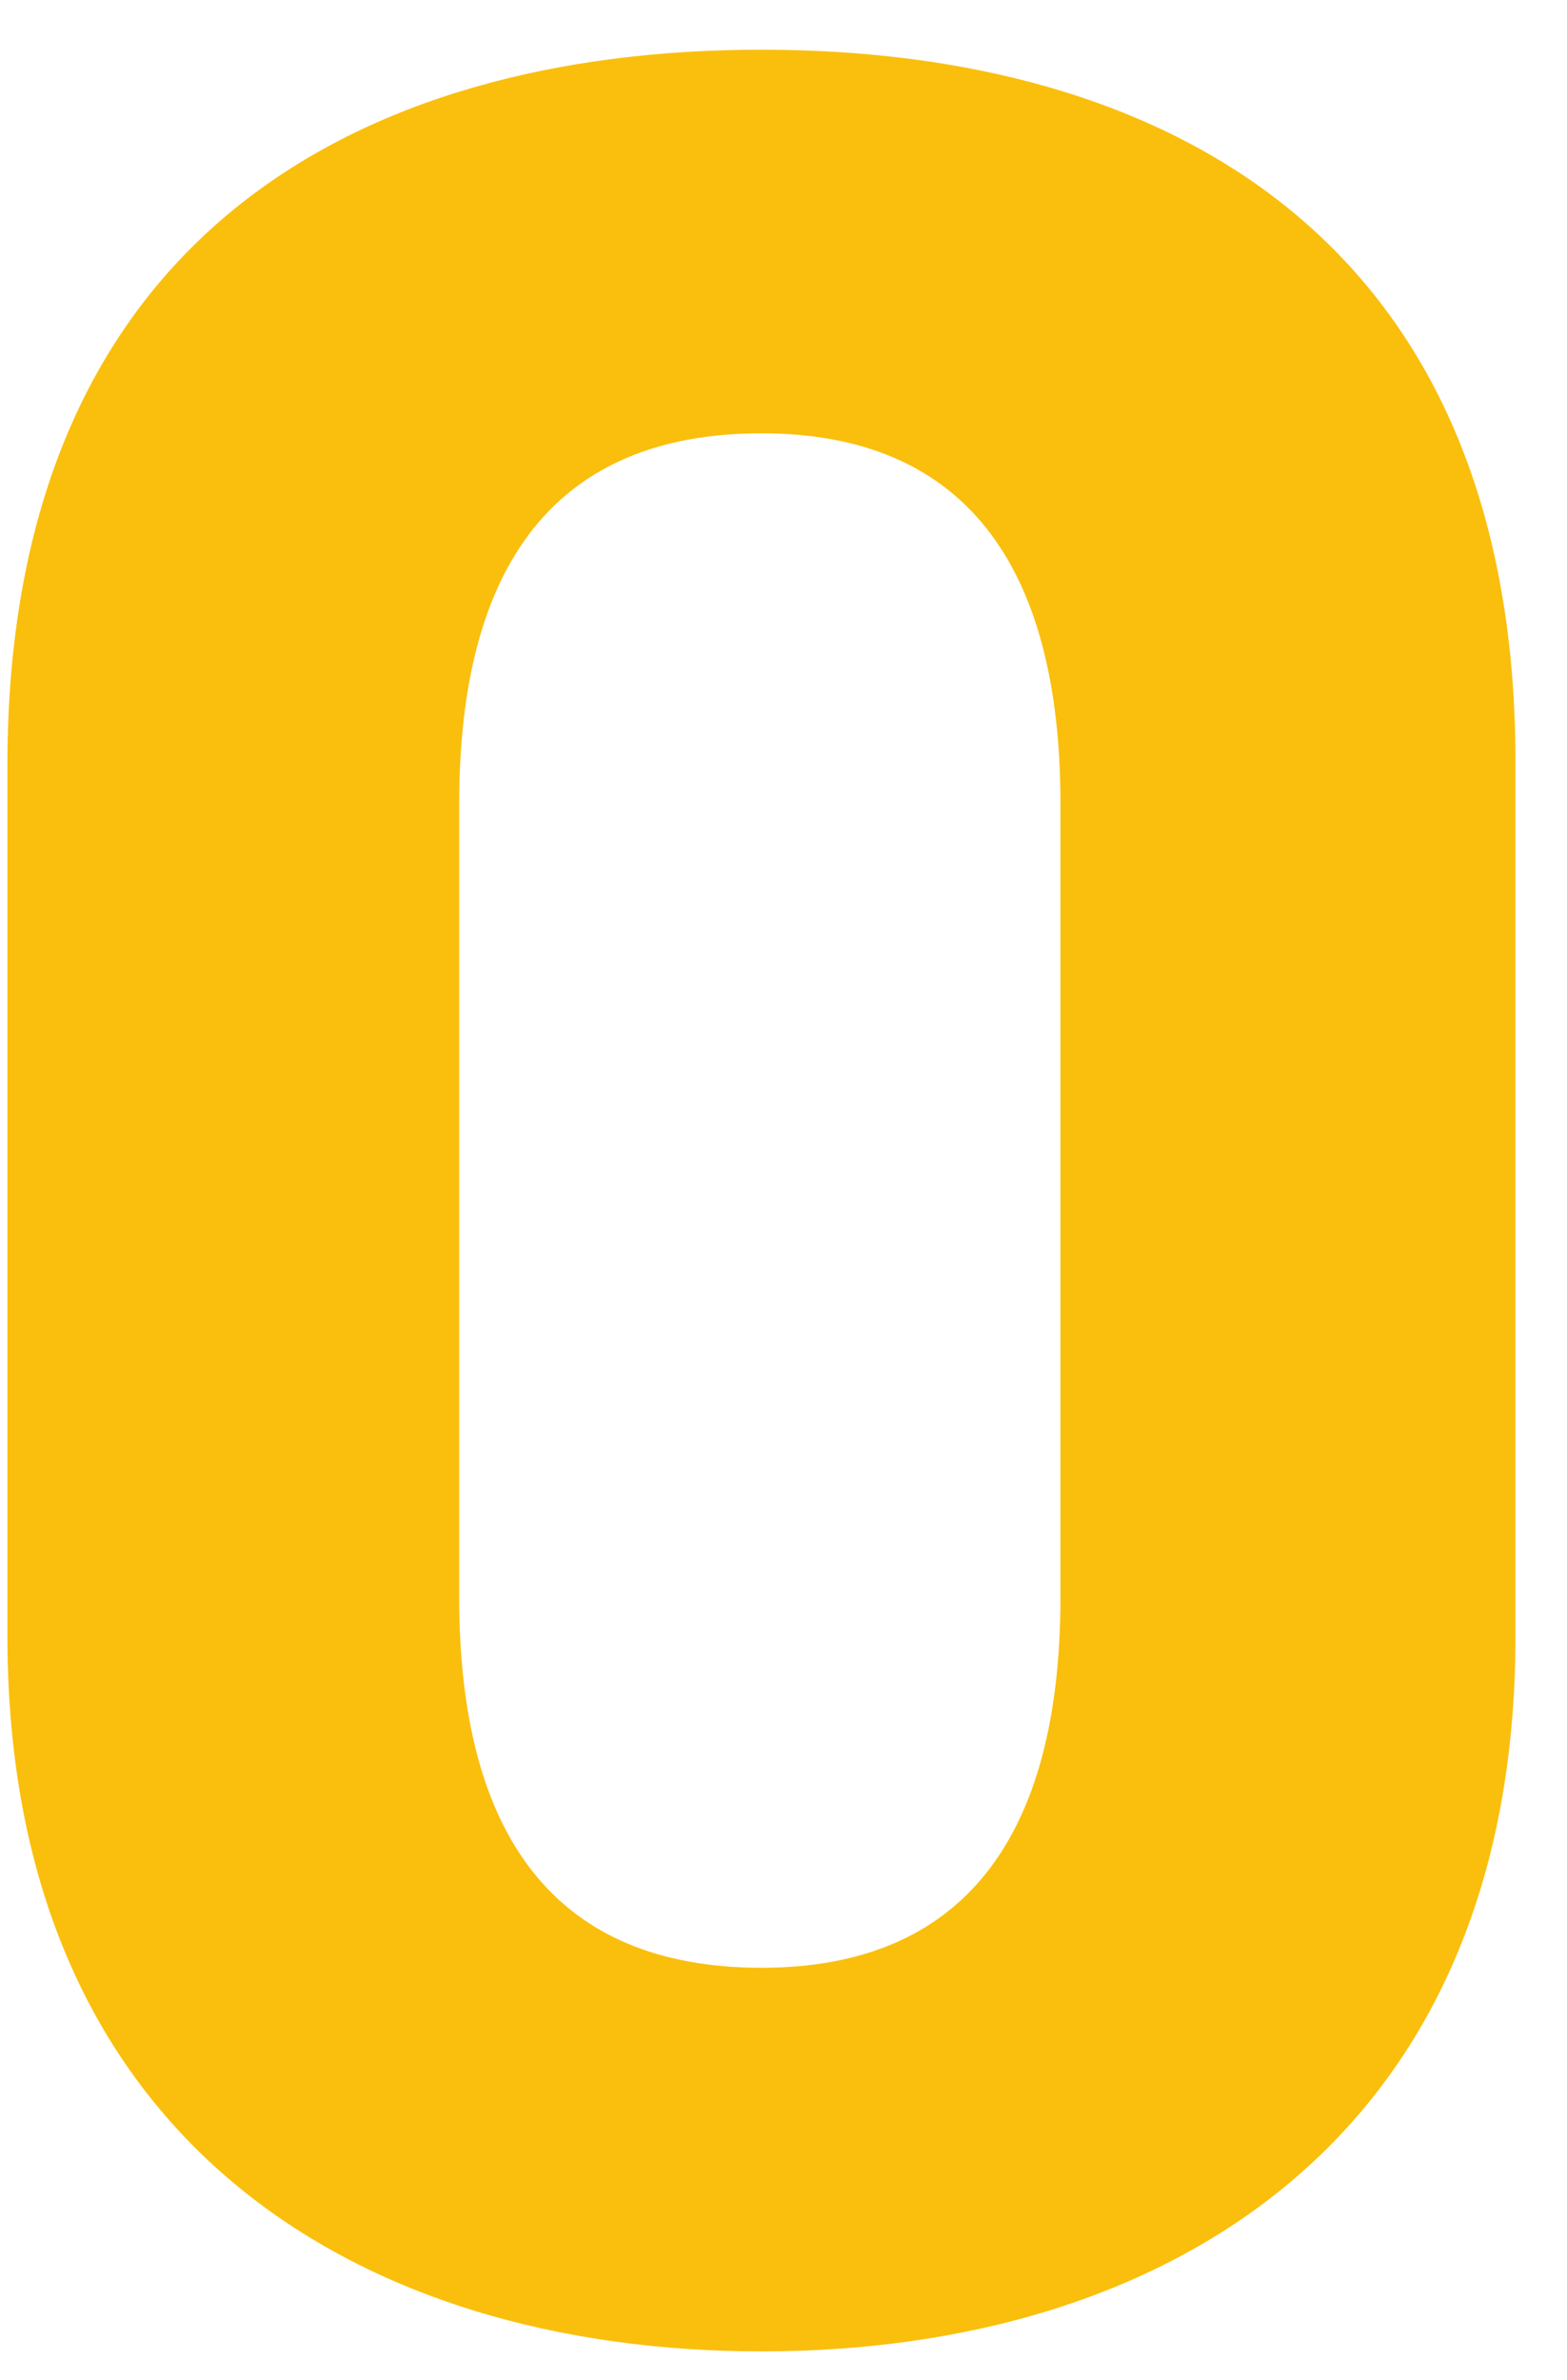 <svg width="27" height="41" viewBox="0 0 27 41" fill="none" xmlns="http://www.w3.org/2000/svg">
<path d="M26.112 13.12V28.184C26.112 36.864 20.064 40.504 13.12 40.504C6.176 40.504 0.128 36.864 0.128 28.184V13.176C0.128 4.104 6.176 0.856 13.12 0.856C20.064 0.856 26.112 4.104 26.112 13.12ZM18.272 13.848C18.272 9.704 16.592 7.464 13.12 7.464C9.592 7.464 7.912 9.704 7.912 13.848V27.512C7.912 31.656 9.592 33.896 13.12 33.896C16.592 33.896 18.272 31.656 18.272 27.512V13.848Z" fill="#FABF0C"/>
</svg>

